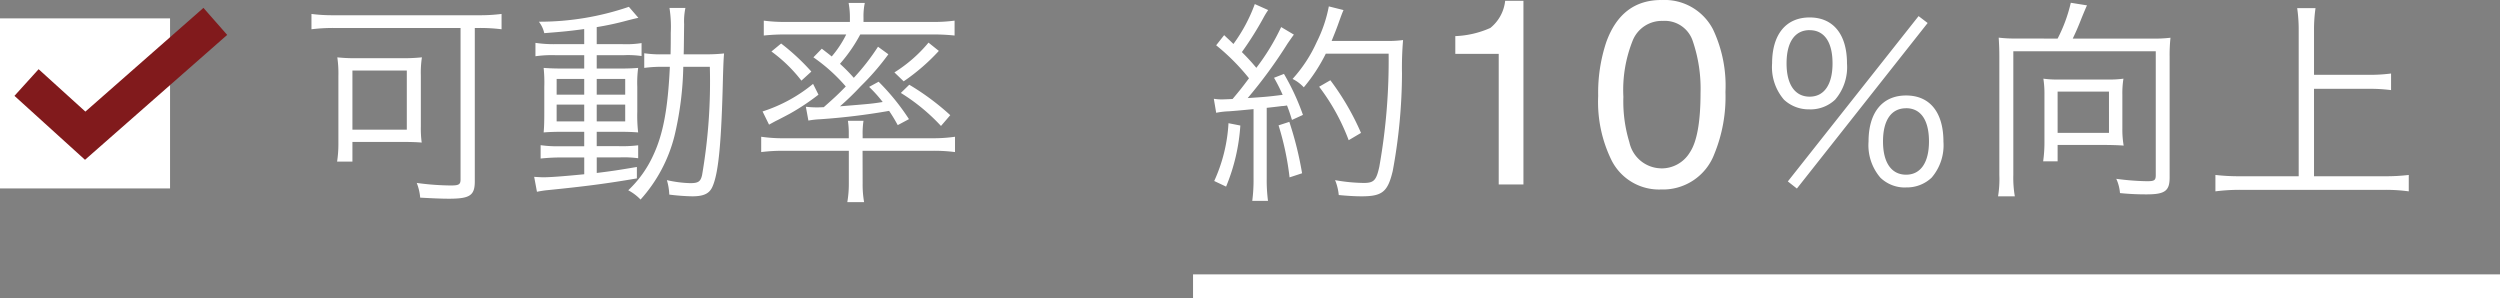 <svg xmlns="http://www.w3.org/2000/svg" width="208.5" height="24.883" viewBox="0 0 208.5 24.883">
  <rect x="0" y="0" width="208.5" height="24.883" fill="#808080" stroke="none"/>
  <g id="グループ_3773" data-name="グループ 3773" transform="translate(-178 -1913.617)">
    <g id="グループ_3626" data-name="グループ 3626" transform="translate(-42.234 66)">
      <path id="パス_10121" data-name="パス 10121" d="M13.644-13.05V-.414c0,.414-.144.5-.81.5A22.154,22.154,0,0,1,9.99-.126,4.319,4.319,0,0,1,10.278,1.1c.972.054,1.782.09,2.394.09,1.746,0,2.16-.27,2.16-1.44v-12.8h.36a14.39,14.39,0,0,1,1.872.108V-14.22a14.393,14.393,0,0,1-1.908.108H3.1a13.732,13.732,0,0,1-1.89-.108v1.278A14.683,14.683,0,0,1,3.1-13.05ZM10.332-9.09a8.442,8.442,0,0,1,.09-1.512,14.225,14.225,0,0,1-1.692.072H5.04A13.7,13.7,0,0,1,3.366-10.6a9.383,9.383,0,0,1,.09,1.566v5.688a9.694,9.694,0,0,1-.108,1.44H4.626V-3.546H8.892c.522,0,1.152.018,1.512.054a8.928,8.928,0,0,1-.072-1.332ZM4.626-9.5H9.162v4.932H4.626Zm19.332-2.2h-2.43a10.2,10.2,0,0,1-1.638-.108v1.116a9.832,9.832,0,0,1,1.62-.09h2.448v1.116H22.284c-.756,0-1.242-.018-1.71-.054a11.994,11.994,0,0,1,.054,1.584V-6.03c0,.9-.018,1.3-.054,1.692.432-.036.918-.054,1.674-.054h1.71v1.206h-1.98a9.917,9.917,0,0,1-1.656-.09V-2.16a15.5,15.5,0,0,1,1.638-.09h2v1.4c-1.836.18-2.862.252-3.42.252-.162,0-.468-.018-.756-.036L20.016.612A8.408,8.408,0,0,1,20.97.468c3.06-.306,4.86-.54,7.38-.972v-.954c-1.584.27-2.2.36-3.348.5v-1.3h1.98a8.974,8.974,0,0,1,1.476.072v-1.08a10.858,10.858,0,0,1-1.638.072H25V-4.392h1.8c.756,0,1.224.018,1.656.054a12.212,12.212,0,0,1-.072-1.71V-8.136a9.566,9.566,0,0,1,.072-1.584c-.432.036-.882.054-1.584.054H25v-1.116h2.3a7.916,7.916,0,0,1,1.44.072v-1.08a8.252,8.252,0,0,1-1.584.09H25v-1.422a24.411,24.411,0,0,0,2.574-.558c.648-.162.648-.162.9-.216l-.792-.918a23.029,23.029,0,0,1-7.506,1.242,2.433,2.433,0,0,1,.45.954c1.368-.108,2.034-.162,3.33-.342Zm0,2.9v1.314h-2.3V-8.8ZM25-8.8h2.376v1.314H25ZM23.958-6.66v1.4h-2.3v-1.4ZM25-6.66h2.376v1.4H25Zm7.254-4.194c.018-.612.018-1.224.036-2.5a5.392,5.392,0,0,1,.108-1.368H31.068a10.066,10.066,0,0,1,.108,2.07c0,.666,0,1.188-.018,1.8h-.594a9.463,9.463,0,0,1-1.6-.09V-9.72a10.991,10.991,0,0,1,1.674-.09H31.1c-.162,3.492-.558,5.616-1.386,7.38A9.311,9.311,0,0,1,27.63.486a4.02,4.02,0,0,1,1.026.774,12.453,12.453,0,0,0,2.826-5.292A27.023,27.023,0,0,0,32.22-9.81h2.214a45.792,45.792,0,0,1-.648,9.036c-.126.54-.324.666-.99.666A9.967,9.967,0,0,1,30.852-.36a4.82,4.82,0,0,1,.2,1.206A17.7,17.7,0,0,0,32.958.99c.99,0,1.476-.234,1.728-.882.486-1.17.72-3.708.846-9.144.036-1.134.054-1.494.09-1.89a13.157,13.157,0,0,1-1.6.072Zm10.4,5.526a7.091,7.091,0,0,1,.954-.108,54.483,54.483,0,0,0,5.778-.7c.288.432.4.612.72,1.188l.936-.5A18.846,18.846,0,0,0,48.51-8.568l-.792.432a11.136,11.136,0,0,1,1.134,1.26c-.918.144-.918.144-3.564.36A22.689,22.689,0,0,0,47-8.172l.2-.2a20.777,20.777,0,0,0,2.124-2.484l-.864-.63A18.688,18.688,0,0,1,46.44-8.892a13.841,13.841,0,0,0-1.152-1.17A12.733,12.733,0,0,0,46.98-12.51h6.084a16.761,16.761,0,0,1,1.782.09v-1.242a12.922,12.922,0,0,1-1.872.108H47.25v-.378a5.372,5.372,0,0,1,.108-1.206h-1.35a6.4,6.4,0,0,1,.108,1.206v.378h-5.31a13.1,13.1,0,0,1-1.872-.108v1.242a16.76,16.76,0,0,1,1.782-.09H45.81A8.737,8.737,0,0,1,44.6-10.674c-.288-.234-.432-.342-.828-.648l-.7.72a14.269,14.269,0,0,1,2.7,2.43c-.63.648-.9.9-1.836,1.728-.45.018-.468.018-.54.018a8.474,8.474,0,0,1-.954-.054Zm4.518,2.52H53.01a13.631,13.631,0,0,1,1.872.108V-3.978a12.739,12.739,0,0,1-1.782.126H47.178V-4.14a6.839,6.839,0,0,1,.072-1.17h-1.3a7.016,7.016,0,0,1,.072,1.152v.306H40.518a12.606,12.606,0,0,1-1.8-.126V-2.7a14.5,14.5,0,0,1,1.854-.108h5.454V-.09A9.043,9.043,0,0,1,45.9,1.476h1.4A8.493,8.493,0,0,1,47.178-.09Zm-7.6-8.28a12.223,12.223,0,0,1,2.5,2.43l.828-.756a18.389,18.389,0,0,0-2.52-2.34Zm-.2,6.1c.4-.216.486-.27.756-.4.45-.234.594-.306.954-.5a19.176,19.176,0,0,0,2.412-1.6l-.45-.9a12.729,12.729,0,0,1-4.212,2.3Zm13.3-6.84a11.868,11.868,0,0,1-2.844,2.484L50.6-8.6a16.819,16.819,0,0,0,2.934-2.538ZM50.364-7.632a16,16,0,0,1,3.348,2.754l.774-.9a20.822,20.822,0,0,0-3.42-2.538Zm26.3,1.656a6.52,6.52,0,0,1,1.1-.126c.684-.054.684-.054,2.016-.18v5.8a13.35,13.35,0,0,1-.108,1.854h1.314a13.071,13.071,0,0,1-.108-1.836V-6.39c.684-.072,1.1-.126,1.242-.144a2.9,2.9,0,0,0,.45-.054c.18.468.234.63.414,1.206L83.9-5.8a19.5,19.5,0,0,0-1.584-3.42l-.828.324a15.134,15.134,0,0,1,.72,1.422c-1.242.162-1.566.18-2.916.27a39.415,39.415,0,0,0,3.33-4.554c.252-.36.36-.522.522-.738l-1.062-.63a18.436,18.436,0,0,1-2.07,3.4c-.378-.45-.666-.774-1.206-1.314a27.6,27.6,0,0,0,1.782-2.826A6.53,6.53,0,0,1,81-14.544l-1.116-.5a13.392,13.392,0,0,1-1.782,3.33c-.288-.288-.378-.36-.774-.738l-.666.846A17.851,17.851,0,0,1,79.4-8.856c-.522.7-.7.936-1.368,1.728-.288.018-.828.036-.918.036a4.1,4.1,0,0,1-.648-.054Zm14.382-4.932a50.412,50.412,0,0,1-.774,9.414c-.252,1.152-.45,1.368-1.3,1.368A14.2,14.2,0,0,1,86.58-.36,4.33,4.33,0,0,1,86.886.882c.72.072,1.386.108,1.908.108,1.728,0,2.178-.378,2.592-2.106A45.083,45.083,0,0,0,92.16-9.27a27.094,27.094,0,0,1,.09-2.772,9.742,9.742,0,0,1-1.458.072h-4.5c.234-.576.378-.936.522-1.332.324-.9.324-.9.468-1.242l-1.224-.306a11.269,11.269,0,0,1-1.008,2.97A11.685,11.685,0,0,1,83.034-8.8a3.276,3.276,0,0,1,.936.7,14,14,0,0,0,1.836-2.808Zm-13.356,5.8A13.318,13.318,0,0,1,76.5-.288l.99.468a15.939,15.939,0,0,0,1.188-5.094Zm4.176.18a23.742,23.742,0,0,1,.918,4.338l1.044-.342A28.651,28.651,0,0,0,82.764-5.22Zm6.876.63a21.576,21.576,0,0,0-2.556-4.392l-.936.54A17.434,17.434,0,0,1,87.714-3.69Zm7.865-6.591v-1.482a7.877,7.877,0,0,0,2.922-.682,3.362,3.362,0,0,0,1.235-2.261h1.525V0h-2.062V-10.893Zm17.181-4.49a4.545,4.545,0,0,1,4.318,2.46,11.006,11.006,0,0,1,1.031,5.21,12.546,12.546,0,0,1-.935,5.188A4.575,4.575,0,0,1,113.776.419a4.432,4.432,0,0,1-4.125-2.406,11.018,11.018,0,0,1-1.128-5.393,13.324,13.324,0,0,1,.677-4.5Q110.467-15.383,113.787-15.383Zm-.021,14.04a2.752,2.752,0,0,0,2.4-1.332q.892-1.332.892-4.963a12.262,12.262,0,0,0-.645-4.313,2.452,2.452,0,0,0-2.5-1.692,2.617,2.617,0,0,0-2.5,1.606,11.09,11.09,0,0,0-.79,4.732,11.62,11.62,0,0,0,.5,3.781A2.752,2.752,0,0,0,113.765-1.343Zm12.392-4.921a3,3,0,0,0,2.124-.81,4.157,4.157,0,0,0,.99-3.024c0-2.43-1.152-3.834-3.114-3.834-1.98,0-3.132,1.422-3.132,3.834a4.157,4.157,0,0,0,.99,3.024A3.009,3.009,0,0,0,126.157-6.264Zm0-6.606c1.224,0,1.908.99,1.908,2.772,0,1.764-.7,2.772-1.908,2.772-1.224,0-1.926-1.008-1.926-2.772S124.915-12.87,126.157-12.87ZM124.339-.252l.756.594L136-13.464l-.756-.576Zm9.864.5a3,3,0,0,0,2.124-.81,4.139,4.139,0,0,0,.99-3.006c0-2.448-1.134-3.852-3.114-3.852s-3.132,1.422-3.132,3.834a4.157,4.157,0,0,0,.99,3.024A2.934,2.934,0,0,0,134.2.252Zm0-6.606c1.224,0,1.908.99,1.908,2.772,0,1.764-.7,2.772-1.908,2.772-1.224,0-1.926-1.008-1.926-2.772S132.961-6.354,134.2-6.354Zm9.18-5.814a10.541,10.541,0,0,1-1.458-.072c.036.558.054,1.008.054,1.62V-.774A8.688,8.688,0,0,1,141.871.99h1.4a8.973,8.973,0,0,1-.126-1.764V-11.106h11.88V-.792c0,.45-.108.522-.738.522a21.318,21.318,0,0,1-2.556-.2A3.512,3.512,0,0,1,152.041.72a21.393,21.393,0,0,0,2.214.108c1.53,0,1.926-.288,1.926-1.4v-10.08a13.605,13.605,0,0,1,.072-1.584,11.124,11.124,0,0,1-1.494.072H148.1c.216-.45.432-.918.738-1.71.252-.612.36-.864.45-1.062l-1.35-.216a12.513,12.513,0,0,1-1.1,2.988Zm8.856,4.7a7.712,7.712,0,0,1,.09-1.35,8.4,8.4,0,0,1-1.242.072h-4.212a8.14,8.14,0,0,1-1.224-.072,8.146,8.146,0,0,1,.09,1.332v4.032a11.326,11.326,0,0,1-.108,1.53h1.206V-3.294h3.888c.45,0,1.224.018,1.62.054a7.962,7.962,0,0,1-.108-1.44Zm-5.4-.27h4.284V-4.3h-4.284Zm21.384-.234h4.554a13.816,13.816,0,0,1,1.872.108V-9.252a13.449,13.449,0,0,1-1.872.108h-4.554v-3.69a12.407,12.407,0,0,1,.126-1.872h-1.53a12.572,12.572,0,0,1,.126,1.872V-.684h-4.824A17.062,17.062,0,0,1,160-.792V.576A15.86,15.86,0,0,1,162.121.45h11.988a14.254,14.254,0,0,1,2.016.126V-.792a15.993,15.993,0,0,1-2.016.108h-5.886Z" transform="translate(245 1863)" fill="#fff"/>
      <g id="グループ_3621" data-name="グループ 3621">
        <g id="グループ_3620" data-name="グループ 3620" transform="translate(217 1844.39)">
          <g id="グループ_199" data-name="グループ 199" transform="translate(3.234 4.76)">
            <rect id="長方形_168" data-name="長方形 168" width="11.307" height="11.307" transform="translate(1.438 1.438)" fill="#fff"/>
            <path id="パス_3635" data-name="パス 3635" d="M28.362,35.232H14.18V21.05H28.362V35.232ZM17.056,32.357h8.431V23.926H17.056Z" transform="translate(-14.18 -21.05)" fill="#fff"/>
          </g>
        </g>
        <path id="パス_9952" data-name="パス 9952" d="M3443.447,785.5l4.892,4.435,10.852-9.534" transform="translate(-3221 1069)" fill="none" stroke="#811a1c" stroke-width="3"/>
      </g>
    </g>
    <line id="線_195" data-name="線 195" x2="109" transform="translate(277.5 1937.5)" fill="none" stroke="#fff" stroke-width="2"/>
  </g>
</svg>
